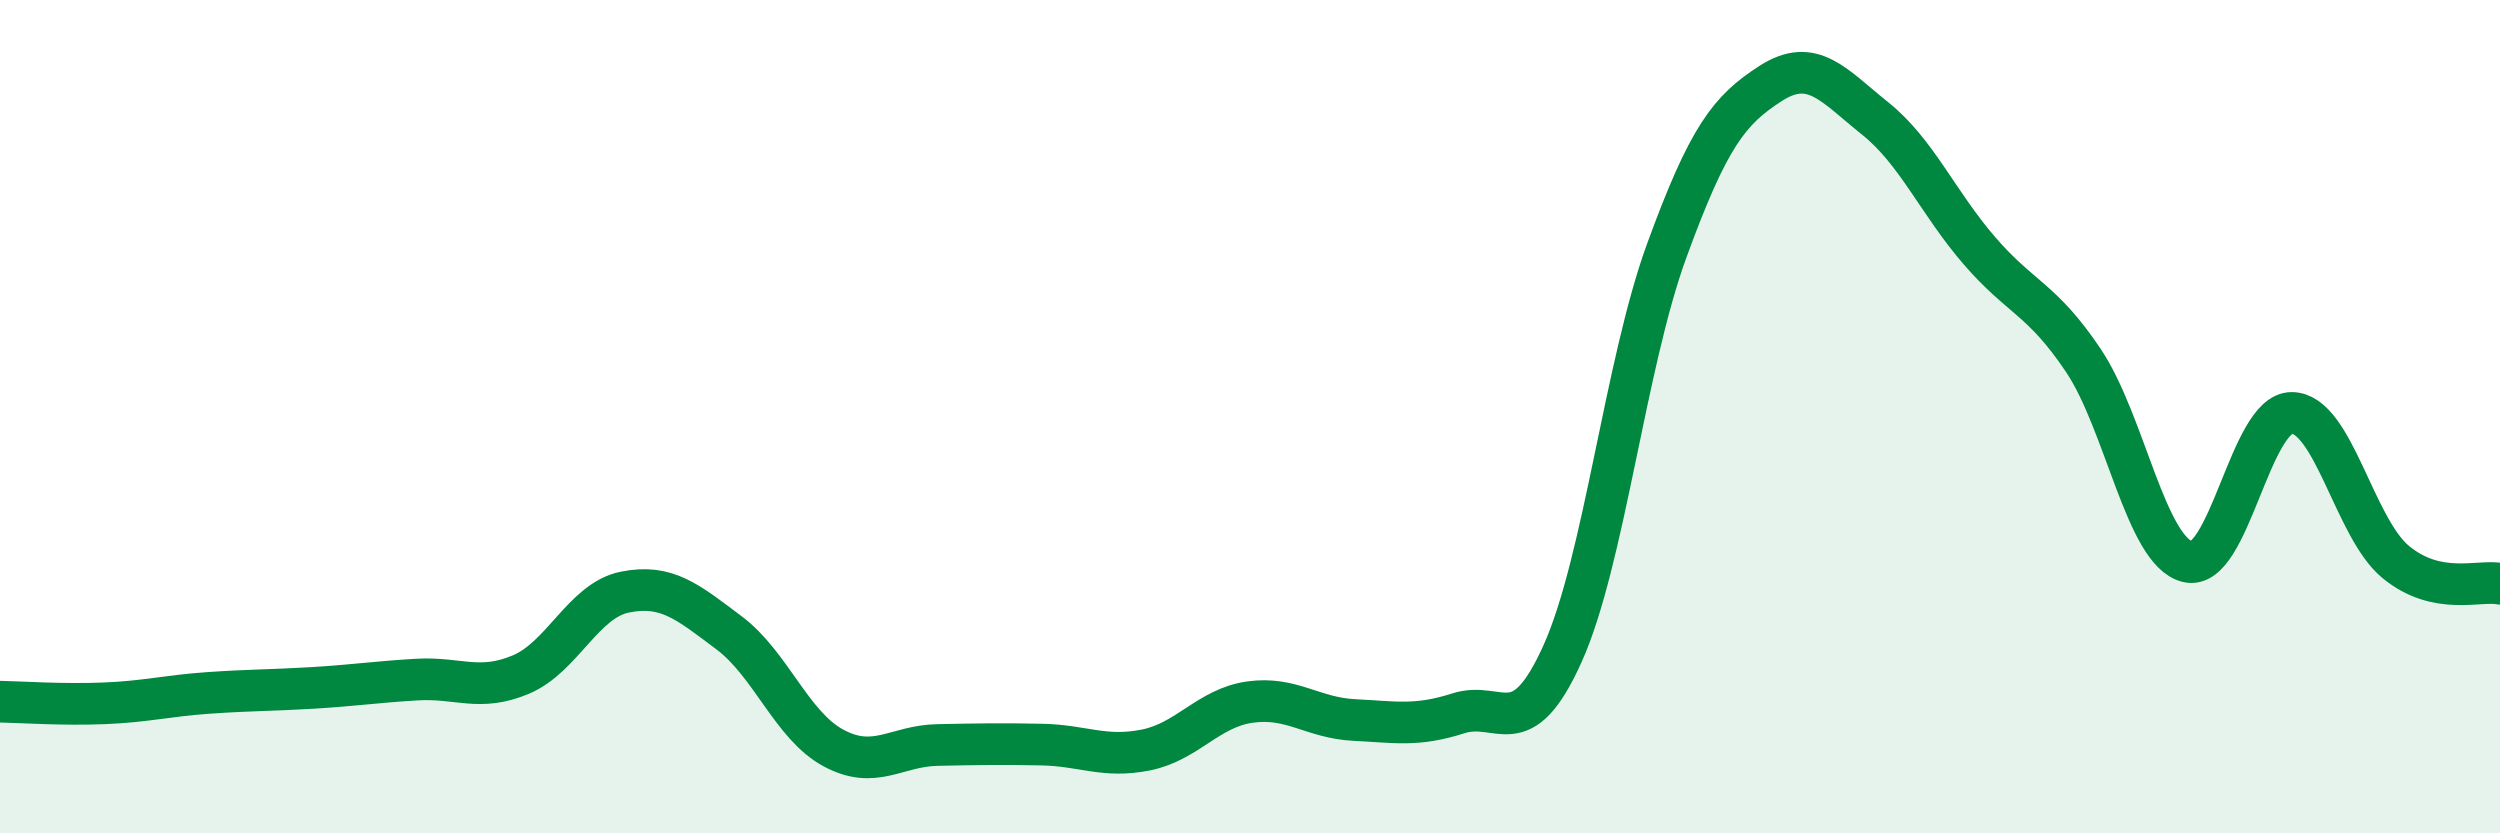 
    <svg width="60" height="20" viewBox="0 0 60 20" xmlns="http://www.w3.org/2000/svg">
      <path
        d="M 0,16.84 C 0.5,16.85 1.5,16.92 2.5,16.88 C 3.5,16.84 4,16.7 5,16.63 C 6,16.56 6.5,16.57 7.5,16.51 C 8.5,16.45 9,16.37 10,16.31 C 11,16.25 11.5,16.61 12.5,16.19 C 13.5,15.77 14,14.41 15,14.21 C 16,14.01 16.5,14.44 17.5,15.19 C 18.5,15.94 19,17.41 20,17.95 C 21,18.49 21.5,17.9 22.5,17.88 C 23.5,17.86 24,17.85 25,17.87 C 26,17.89 26.5,18.2 27.5,18 C 28.5,17.8 29,16.99 30,16.85 C 31,16.71 31.5,17.23 32.5,17.28 C 33.5,17.33 34,17.44 35,17.12 C 36,16.8 36.5,17.91 37.5,15.69 C 38.5,13.47 39,8.76 40,6.02 C 41,3.28 41.5,2.64 42.5,2 C 43.5,1.36 44,2.04 45,2.84 C 46,3.64 46.5,4.85 47.5,6.01 C 48.5,7.17 49,7.16 50,8.65 C 51,10.14 51.5,13.23 52.5,13.48 C 53.5,13.73 54,9.91 55,9.91 C 56,9.91 56.5,12.67 57.5,13.49 C 58.5,14.31 59.5,13.91 60,14.01L60 20L0 20Z"
        fill="#008740"
        opacity="0.1"
        stroke-linecap="round"
        stroke-linejoin="round"
      />
      <path
        d="M 0,16.84 C 0.5,16.85 1.5,16.92 2.5,16.88 C 3.5,16.84 4,16.7 5,16.63 C 6,16.56 6.5,16.57 7.5,16.51 C 8.5,16.45 9,16.37 10,16.31 C 11,16.25 11.5,16.61 12.5,16.19 C 13.5,15.77 14,14.41 15,14.21 C 16,14.01 16.5,14.44 17.5,15.19 C 18.5,15.94 19,17.41 20,17.95 C 21,18.49 21.5,17.9 22.5,17.88 C 23.5,17.86 24,17.85 25,17.87 C 26,17.89 26.5,18.2 27.5,18 C 28.5,17.8 29,16.99 30,16.85 C 31,16.71 31.5,17.23 32.5,17.28 C 33.5,17.33 34,17.44 35,17.12 C 36,16.8 36.5,17.91 37.5,15.69 C 38.5,13.47 39,8.76 40,6.02 C 41,3.28 41.5,2.64 42.5,2 C 43.5,1.36 44,2.04 45,2.84 C 46,3.64 46.5,4.85 47.5,6.01 C 48.5,7.17 49,7.16 50,8.65 C 51,10.14 51.5,13.23 52.5,13.48 C 53.5,13.73 54,9.91 55,9.91 C 56,9.91 56.5,12.67 57.5,13.49 C 58.5,14.31 59.5,13.91 60,14.01"
        stroke="#008740"
        stroke-width="1"
        fill="none"
        stroke-linecap="round"
        stroke-linejoin="round"
      />
    </svg>
  
